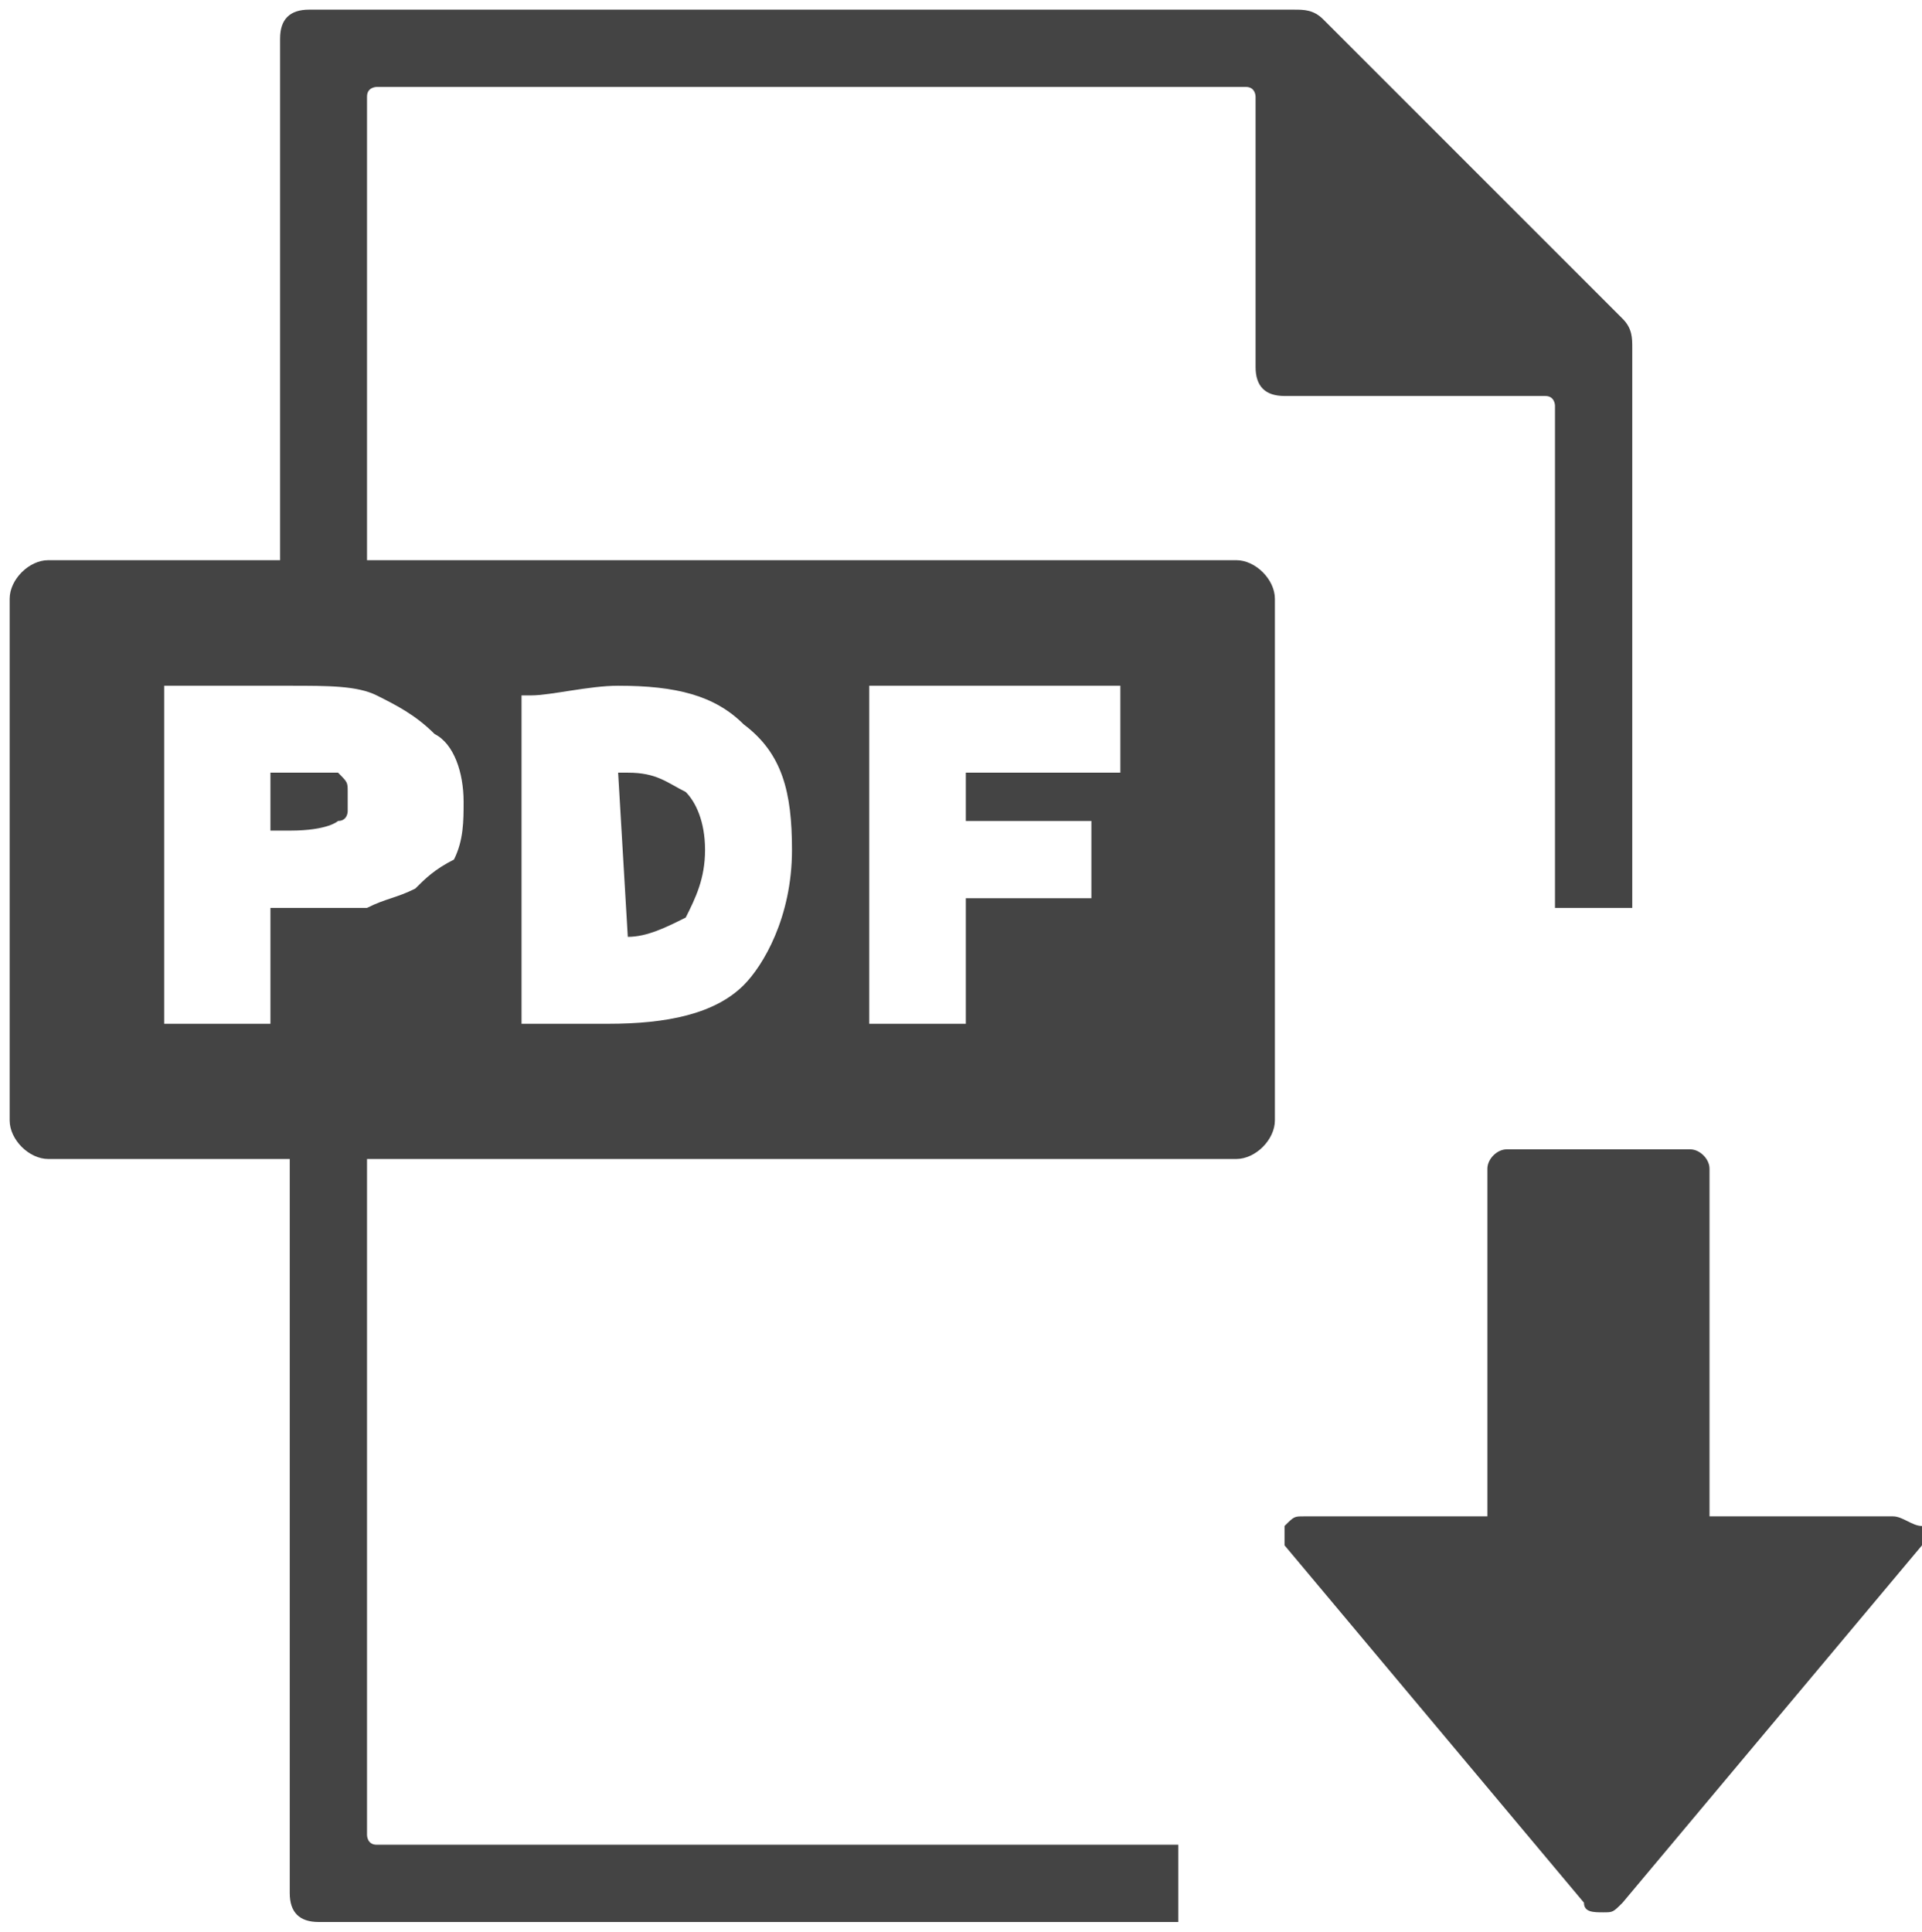 <?xml version="1.0" encoding="utf-8"?>
<!-- Generator: Adobe Illustrator 19.2.1, SVG Export Plug-In . SVG Version: 6.00 Build 0)  -->
<svg version="1.1" id="Layer_1" xmlns="http://www.w3.org/2000/svg" xmlns:xlink="http://www.w3.org/1999/xlink" x="0px" y="0px"
	 viewBox="0 0 19.9 20" style="enable-background:new 0 0 19.9 20;" xml:space="preserve">
<style type="text/css">
	.st0{fill:#444444;}
</style>
<g>
	<g>
		<path class="st0" d="M3.5,8.5c0.1,0,0.1-0.1,0.1-0.1c0,0,0-0.1,0-0.2c0-0.1,0-0.1-0.1-0.2C3.6,8,3.5,8,3.4,8C3.4,8,3.3,8,3,8H2.8
			v0.6H3C3.4,8.6,3.5,8.5,3.5,8.5z"/>
		<path class="st0" d="M6.5,9.7c0.2,0,0.4-0.1,0.6-0.2c0.1-0.2,0.2-0.4,0.2-0.7c0-0.3-0.1-0.5-0.2-0.6C6.9,8.1,6.8,8,6.5,8
			c0,0-0.1,0-0.1,0L6.5,9.7C6.4,9.7,6.4,9.7,6.5,9.7L6.5,9.7z"/>
		<path class="st0" d="M0.5,12h2.5l0,7.6c0,0.2,0.1,0.3,0.3,0.3h8.9v-0.8H3.9c-0.1,0-0.1-0.1-0.1-0.1v-7h9c0.2,0,0.4-0.2,0.4-0.4
			V6.2c0-0.2-0.2-0.4-0.4-0.4h-9V1c0-0.1,0.1-0.1,0.1-0.1h9c0.1,0,0.1,0.1,0.1,0.1l0,2.8c0,0.2,0.1,0.3,0.3,0.3H16
			c0.1,0,0.1,0.1,0.1,0.1v5.2c0,0,0,0,0,0h0.8c0,0,0,0,0,0l0-5.8c0-0.1,0-0.2-0.1-0.3l-3.1-3.1c-0.1-0.1-0.2-0.1-0.3-0.1H3.2
			c-0.2,0-0.3,0.1-0.3,0.3v5.4H0.5C0.3,5.8,0.1,6,0.1,6.2l0,5.4C0.1,11.8,0.3,12,0.5,12z M9,7.1h2.6V8H10v0.5h1.3v0.8H10v1.3H9V7.1z
			 M5.4,7.2l0.1,0c0.2,0,0.6-0.1,0.9-0.1c0.6,0,1,0.1,1.3,0.4c0.4,0.3,0.5,0.7,0.5,1.3c0,0.7-0.3,1.2-0.5,1.4
			c-0.3,0.3-0.8,0.4-1.4,0.4c-0.3,0-0.6,0-0.8,0l-0.1,0L5.4,7.2L5.4,7.2z M1.7,7.1H3c0.4,0,0.7,0,0.9,0.1c0.2,0.1,0.4,0.2,0.6,0.4
			C4.7,7.7,4.8,8,4.8,8.3c0,0.2,0,0.4-0.1,0.6C4.5,9,4.4,9.1,4.3,9.2C4.1,9.3,4,9.3,3.8,9.4c-0.2,0-0.4,0-0.8,0H2.8v1.2H1.7L1.7,7.1
			L1.7,7.1z"/>
		<path class="st0" d="M19.6,15.7h-1.9v-3.6c0-0.1-0.1-0.2-0.2-0.2h-1.9c-0.1,0-0.2,0.1-0.2,0.2v3.6h-1.9c-0.1,0-0.1,0-0.2,0.1
			c0,0.1,0,0.1,0,0.2l3.1,3.7c0,0.1,0.1,0.1,0.2,0.1c0.1,0,0.1,0,0.2-0.1l3.1-3.7c0-0.1,0-0.1,0-0.2C19.8,15.8,19.7,15.7,19.6,15.7z
			"/>
	</g>
</g>
</svg>
